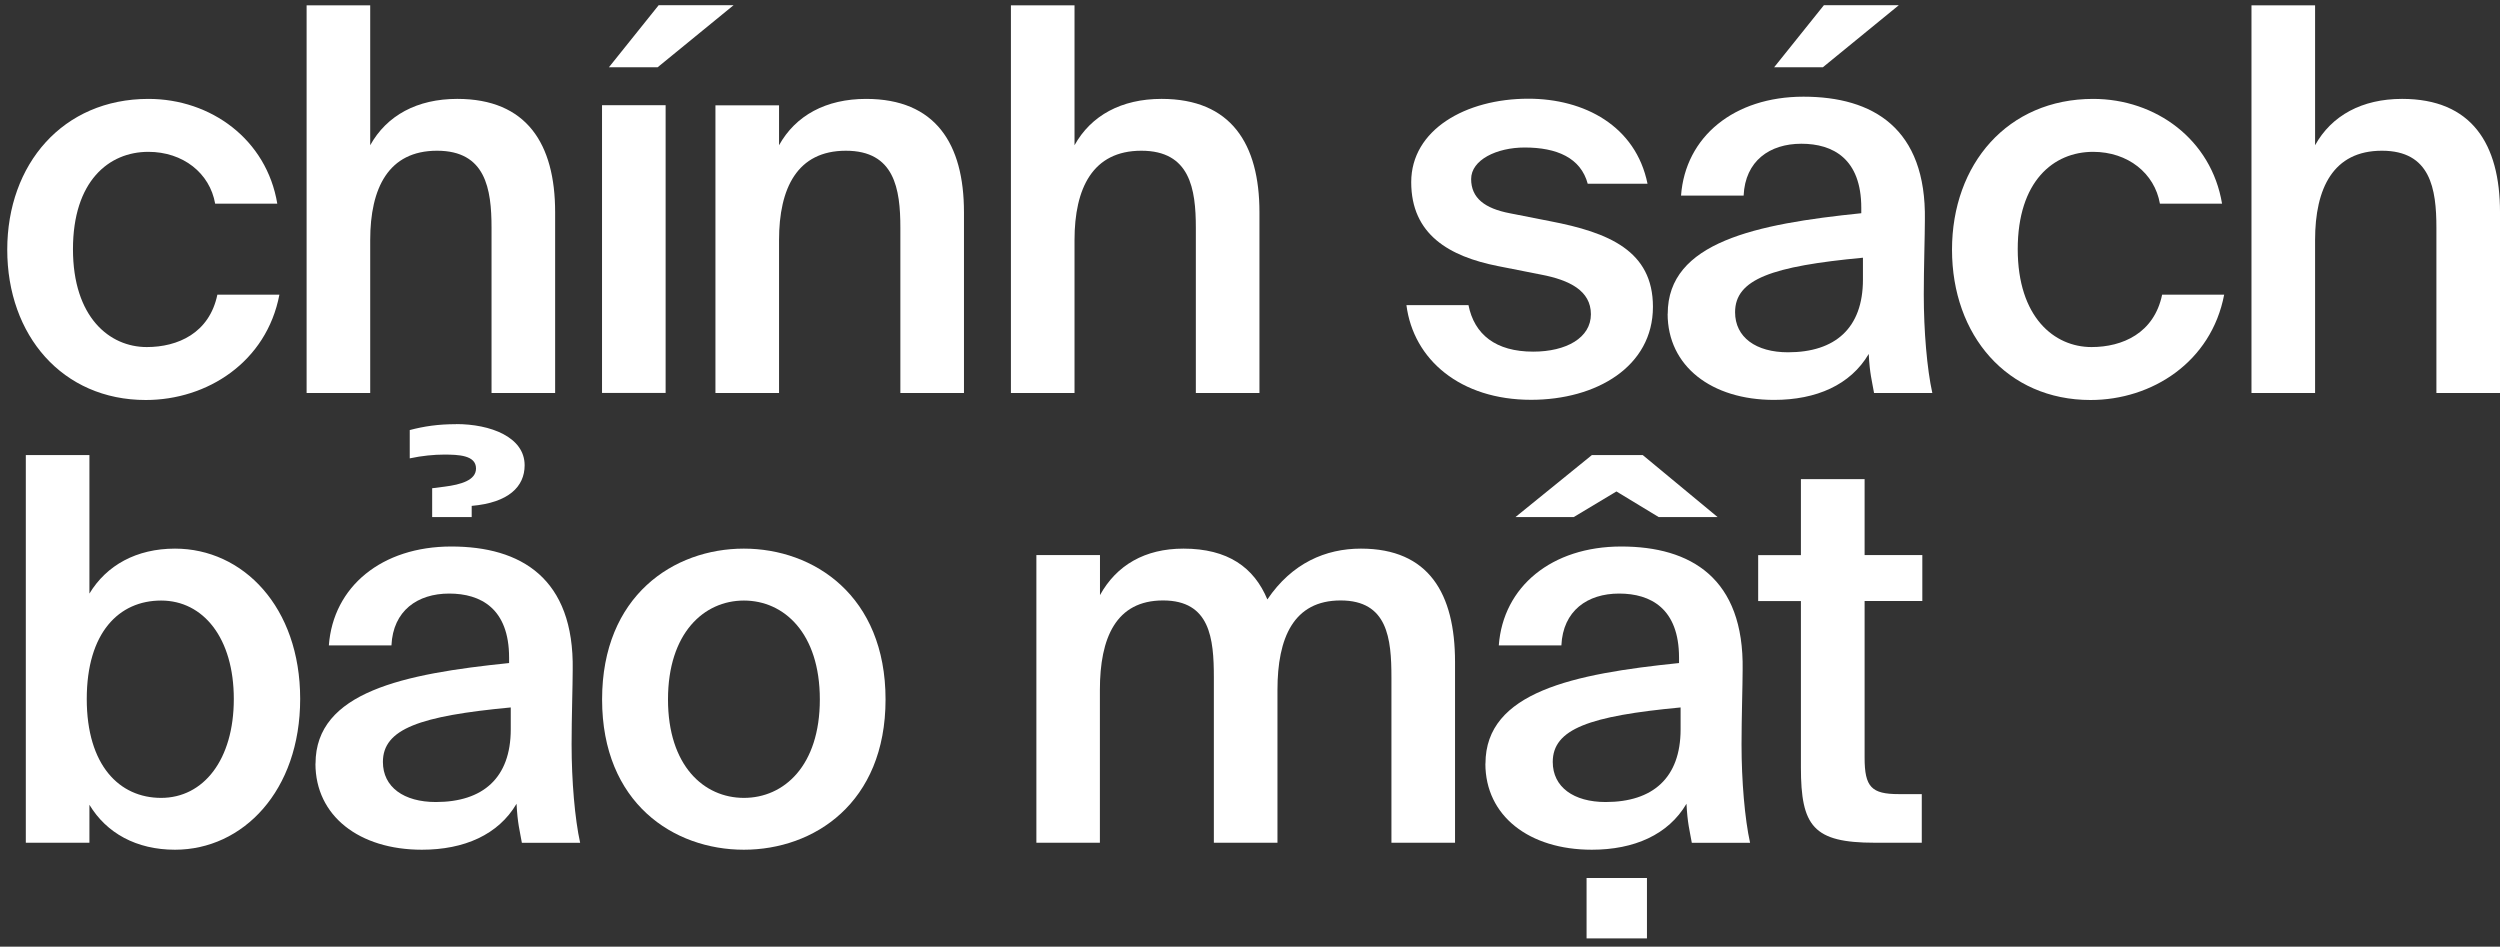 <svg width="272" height="103" viewBox="0 0 272 103" fill="none" xmlns="http://www.w3.org/2000/svg">
<rect x="0" y="0" width="272" height="103" fill="#333333" stroke="none"/>
<path d="M30.159 22.16H23.409C22.829 18.84 19.919 16.52 16.139 16.52C11.829 16.52 7.939 19.72 7.939 27.11C7.939 34.5 11.899 37.76 15.969 37.76C19.339 37.76 22.779 36.25 23.649 32.06H30.399C28.999 39.39 22.549 43.52 15.859 43.52C6.779 43.52 0.789 36.48 0.789 27.17C0.789 17.86 6.839 10.76 16.149 10.76C22.959 10.76 29.009 15.18 30.169 22.16H30.159Z" fill="white"/>
<path d="M40.269 15.819C42.069 12.559 45.389 10.759 49.749 10.759C57.309 10.759 60.399 15.649 60.399 23.089V42.759H53.479V24.779C53.479 20.529 52.839 16.399 47.549 16.399C42.259 16.399 40.279 20.469 40.279 26.119V42.759H33.359V0.579H40.279V15.819H40.269Z" fill="white"/>
<path d="M72.42 11.449V42.749H65.5V11.449H72.42ZM71.54 7.319H66.25L71.66 0.569H79.81L71.55 7.319H71.54Z" fill="white"/>
<path d="M84.75 15.82C86.55 12.56 89.87 10.76 94.23 10.76C101.79 10.76 104.88 15.65 104.88 23.09V42.76H97.96V24.78C97.96 20.53 97.32 16.4 92.03 16.4C86.74 16.4 84.76 20.47 84.76 26.12V42.76H77.84V11.46H84.76V15.82H84.75Z" fill="white"/>
<path d="M116.898 15.819C118.698 12.559 122.018 10.759 126.378 10.759C133.938 10.759 137.028 15.649 137.028 23.089V42.759H130.108V24.779C130.108 20.529 129.468 16.399 124.178 16.399C118.888 16.399 116.908 20.469 116.908 26.119V42.759H109.988V0.579H116.908V15.819H116.898Z" fill="white"/>
<path d="M172.75 20.009C171.99 17.159 169.37 16.049 165.88 16.049C162.85 16.049 160.06 17.389 160.06 19.479C160.06 21.569 161.57 22.679 164.25 23.199L168.67 24.069C175.01 25.289 179.84 27.269 179.84 33.379C179.84 39.899 173.67 43.499 166.58 43.499C158.9 43.499 153.78 39.139 153.02 33.199H159.77C160.41 36.399 162.74 38.259 166.81 38.259C170.42 38.259 173.09 36.749 173.09 34.189C173.09 31.629 170.76 30.469 167.68 29.879L162.97 28.949C157.68 27.899 153.54 25.519 153.54 19.819C153.54 14.119 159.47 10.739 166.28 10.739C172.39 10.739 177.97 13.709 179.25 19.989H172.73L172.75 20.009Z" fill="white"/>
<path d="M181.448 34.139C181.448 26.339 191.048 24.369 202.508 23.199V22.619C202.508 17.269 199.427 15.639 195.987 15.639C192.547 15.639 189.877 17.499 189.707 21.279H182.897C183.367 14.879 188.657 10.519 196.217 10.519C203.777 10.519 209.597 13.949 209.427 23.959C209.427 25.529 209.307 29.199 209.307 32.049C209.307 36.009 209.657 40.139 210.237 42.759H203.897C203.667 41.419 203.428 40.669 203.318 38.509C201.338 41.879 197.617 43.509 193.017 43.509C186.207 43.509 181.438 39.839 181.438 34.139H181.448ZM202.688 28.039C192.797 28.969 188.777 30.369 188.777 33.969C188.777 36.699 191.048 38.329 194.538 38.329C199.658 38.329 202.688 35.709 202.688 30.419V28.039ZM198.318 7.319H193.027L198.438 0.569H206.587L198.327 7.319H198.318Z" fill="white"/>
<path d="M241.749 22.16H234.999C234.419 18.84 231.509 16.52 227.729 16.52C223.419 16.52 219.529 19.72 219.529 27.11C219.529 34.5 223.489 37.76 227.559 37.76C230.929 37.76 234.369 36.25 235.239 32.06H241.989C240.589 39.39 234.139 43.52 227.449 43.52C218.369 43.52 212.379 36.48 212.379 27.17C212.379 17.86 218.429 10.76 227.739 10.76C234.549 10.76 240.599 15.18 241.759 22.16H241.749Z" fill="white"/>
<path d="M251.871 15.819C253.671 12.559 256.991 10.759 261.351 10.759C268.911 10.759 272.001 15.649 272.001 23.089V42.759H265.081V24.779C265.081 20.529 264.441 16.399 259.151 16.399C253.861 16.399 251.881 20.469 251.881 26.119V42.759H244.961V0.579H251.881V15.819H251.871Z" fill="white"/>
<path d="M9.729 49.51V64.58C11.589 61.5 14.849 59.69 19.039 59.69C26.429 59.69 32.659 66.03 32.659 76.04C32.659 86.05 26.429 92.45 19.039 92.45C14.849 92.45 11.589 90.65 9.729 87.56V91.69H2.809V49.51H9.729ZM17.529 86.81C22.129 86.81 25.439 82.68 25.439 76.05C25.439 69.42 22.119 65.34 17.529 65.34C12.939 65.34 9.439 68.83 9.439 76.05C9.439 83.27 12.989 86.81 17.529 86.81Z" fill="white"/>
<path d="M34.33 83.08C34.33 75.28 43.93 73.31 55.39 72.14V71.56C55.39 66.21 52.31 64.58 48.87 64.58C45.43 64.58 42.76 66.44 42.59 70.22H35.78C36.25 63.82 41.54 59.46 49.1 59.46C56.66 59.46 62.48 62.89 62.31 72.9C62.31 74.47 62.19 78.14 62.19 80.99C62.19 84.95 62.54 89.08 63.12 91.7H56.78C56.55 90.36 56.31 89.61 56.2 87.45C54.22 90.82 50.5 92.45 45.9 92.45C39.09 92.45 34.32 88.78 34.32 83.08H34.33ZM55.57 76.97C45.68 77.9 41.66 79.3 41.66 82.9C41.66 85.63 43.93 87.26 47.42 87.26C52.54 87.26 55.57 84.64 55.57 79.35V76.97ZM49.63 46.14C53.35 46.14 57.08 47.54 57.08 50.62C57.08 52.95 55.33 54.69 51.32 55.04V56.26H47.02V53.12L48.36 52.95C50.16 52.72 51.79 52.25 51.79 50.97C51.79 49.52 49.87 49.46 48.3 49.46C47.25 49.46 45.92 49.58 44.58 49.87V46.79C46.15 46.38 47.66 46.15 49.64 46.15L49.63 46.14Z" fill="white"/>
<path d="M96.348 76.1C96.348 87.389 88.548 92.45 80.928 92.45C73.308 92.45 65.508 87.389 65.508 76.1C65.508 64.809 73.308 59.69 80.928 59.69C88.548 59.69 96.348 64.809 96.348 76.1ZM80.938 86.81C85.298 86.81 89.198 83.32 89.198 76.1C89.198 68.879 85.298 65.34 80.938 65.34C76.578 65.34 72.678 68.889 72.678 76.1C72.678 83.309 76.578 86.81 80.938 86.81Z" fill="white"/>
<path d="M119.678 91.689H112.758V60.389H119.678V64.749C121.478 61.489 124.568 59.69 128.758 59.69C133.588 59.69 136.438 61.73 137.888 65.219C140.568 61.26 144.228 59.69 148.068 59.69C155.458 59.69 158.308 64.579 158.308 72.019V91.689H151.388V73.71C151.388 69.46 150.978 65.329 145.858 65.329C140.738 65.329 138.988 69.4 138.988 75.05V91.689H132.068V73.71C132.068 69.46 131.658 65.329 126.538 65.329C121.418 65.329 119.668 69.4 119.668 75.05V91.689H119.678Z" fill="white"/>
<path d="M161.619 83.08C161.619 75.28 171.219 73.31 182.679 72.14V71.56C182.679 66.21 179.599 64.58 176.159 64.58C172.719 64.58 170.049 66.44 169.879 70.22H163.069C163.539 63.82 168.829 59.46 176.389 59.46C183.949 59.46 189.769 62.89 189.599 72.9C189.599 74.47 189.479 78.14 189.479 80.99C189.479 84.95 189.829 89.08 190.409 91.7H184.069C183.839 90.36 183.599 89.61 183.489 87.45C181.509 90.82 177.789 92.45 173.189 92.45C166.379 92.45 161.609 88.78 161.609 83.08H161.619ZM186.869 56.26H180.469L175.869 53.47L171.219 56.26H164.879L173.199 49.51H178.729L186.879 56.26H186.869ZM182.849 76.97C172.959 77.9 168.939 79.3 168.939 82.9C168.939 85.63 171.209 87.26 174.699 87.26C179.819 87.26 182.849 84.64 182.849 79.35V76.97ZM179.189 95.53V102.1H172.619V95.53H179.189Z" fill="white"/>
<path d="M195.949 52.129H202.869V60.389H209.149V65.389H202.869V82.439C202.869 85.639 203.629 86.399 206.589 86.399H209.089V91.689H203.969C197.279 91.689 195.939 89.889 195.939 83.489V65.399H191.289V60.399H195.939V52.139L195.949 52.129Z" fill="white"/>
</svg>
